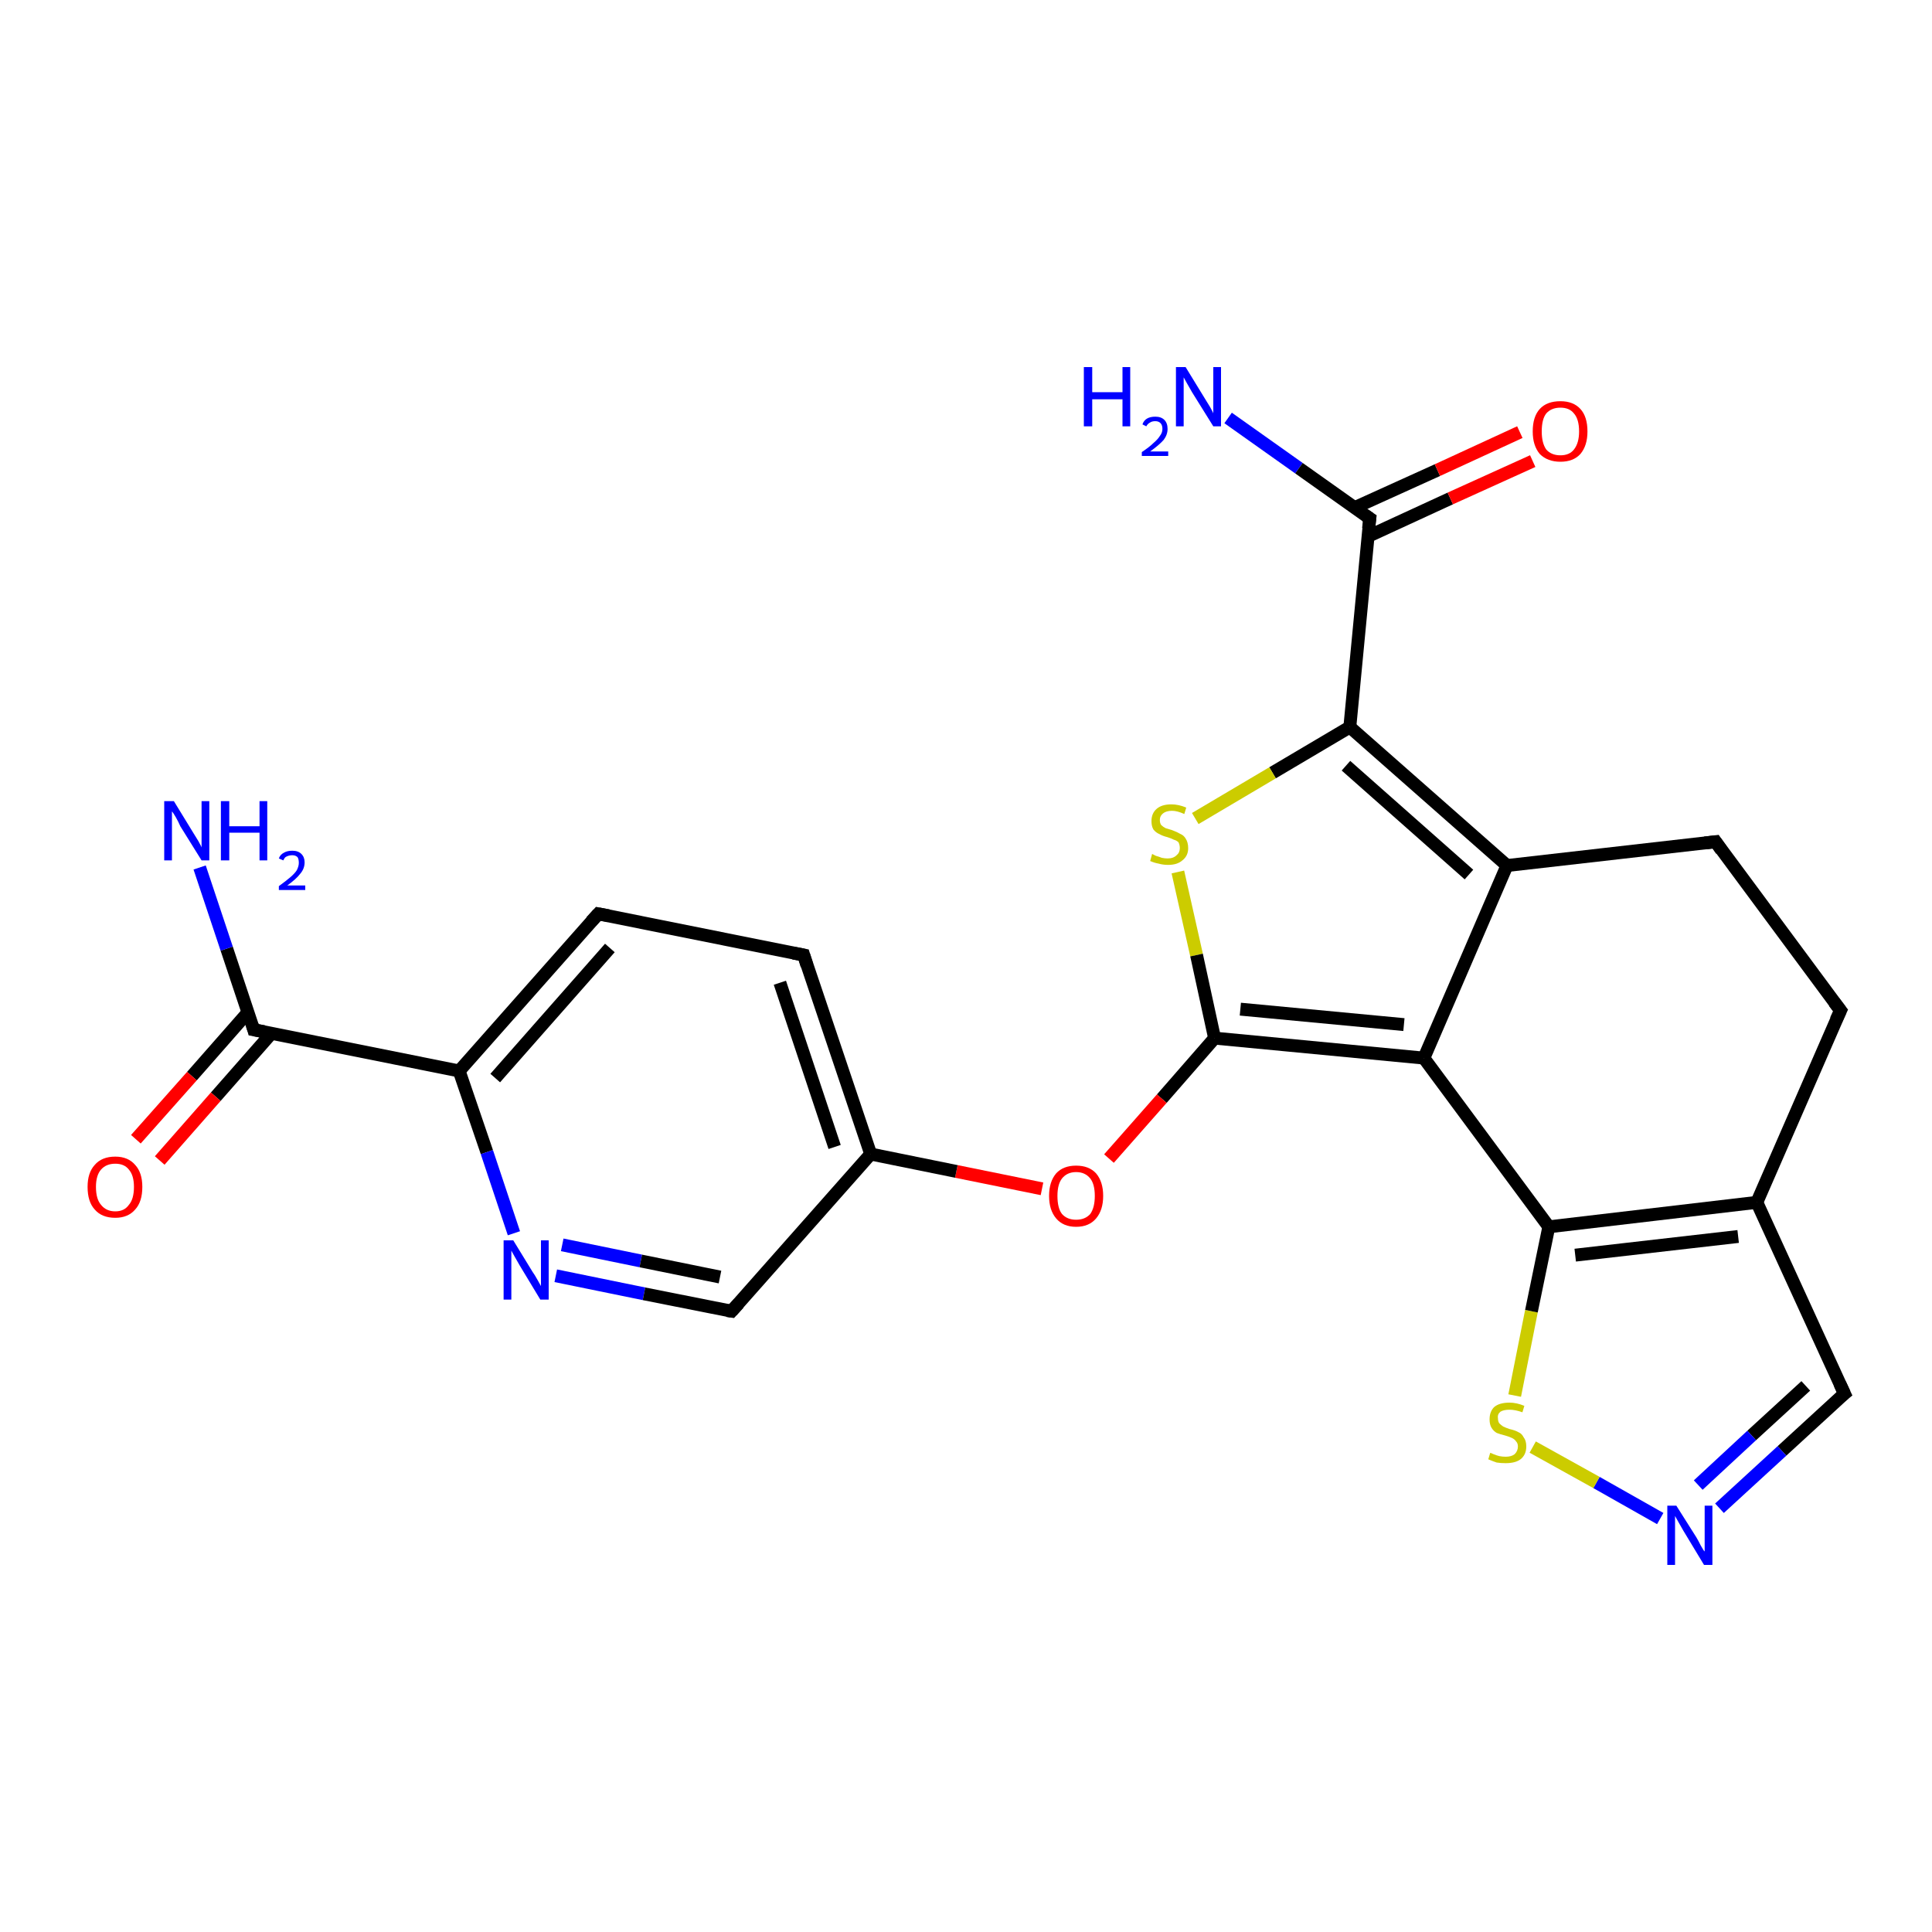 <?xml version='1.0' encoding='iso-8859-1'?>
<svg version='1.1' baseProfile='full'
              xmlns='http://www.w3.org/2000/svg'
                      xmlns:rdkit='http://www.rdkit.org/xml'
                      xmlns:xlink='http://www.w3.org/1999/xlink'
                  xml:space='preserve'
width='300px' height='300px' viewBox='0 0 300 300'>
<!-- END OF HEADER -->
<rect style='opacity:1.0;fill:#FFFFFF;stroke:none' width='300.0' height='300.0' x='0.0' y='0.0'> </rect>
<path class='bond-0 atom-0 atom-1' d='M 190.7,64.9 L 201.7,72.7' style='fill:none;fill-rule:evenodd;stroke:#0000FF;stroke-width:2.0px;stroke-linecap:butt;stroke-linejoin:miter;stroke-opacity:1' />
<path class='bond-0 atom-0 atom-1' d='M 201.7,72.7 L 212.7,80.5' style='fill:none;fill-rule:evenodd;stroke:#000000;stroke-width:2.0px;stroke-linecap:butt;stroke-linejoin:miter;stroke-opacity:1' />
<path class='bond-1 atom-1 atom-2' d='M 212.4,83.3 L 225.2,77.4' style='fill:none;fill-rule:evenodd;stroke:#000000;stroke-width:2.0px;stroke-linecap:butt;stroke-linejoin:miter;stroke-opacity:1' />
<path class='bond-1 atom-1 atom-2' d='M 225.2,77.4 L 238.0,71.6' style='fill:none;fill-rule:evenodd;stroke:#FF0000;stroke-width:2.0px;stroke-linecap:butt;stroke-linejoin:miter;stroke-opacity:1' />
<path class='bond-1 atom-1 atom-2' d='M 210.4,78.8 L 223.2,73.0' style='fill:none;fill-rule:evenodd;stroke:#000000;stroke-width:2.0px;stroke-linecap:butt;stroke-linejoin:miter;stroke-opacity:1' />
<path class='bond-1 atom-1 atom-2' d='M 223.2,73.0 L 236.0,67.1' style='fill:none;fill-rule:evenodd;stroke:#FF0000;stroke-width:2.0px;stroke-linecap:butt;stroke-linejoin:miter;stroke-opacity:1' />
<path class='bond-2 atom-1 atom-3' d='M 212.7,80.5 L 209.6,112.9' style='fill:none;fill-rule:evenodd;stroke:#000000;stroke-width:2.0px;stroke-linecap:butt;stroke-linejoin:miter;stroke-opacity:1' />
<path class='bond-3 atom-3 atom-4' d='M 209.6,112.9 L 197.6,120.0' style='fill:none;fill-rule:evenodd;stroke:#000000;stroke-width:2.0px;stroke-linecap:butt;stroke-linejoin:miter;stroke-opacity:1' />
<path class='bond-3 atom-3 atom-4' d='M 197.6,120.0 L 185.6,127.1' style='fill:none;fill-rule:evenodd;stroke:#CCCC00;stroke-width:2.0px;stroke-linecap:butt;stroke-linejoin:miter;stroke-opacity:1' />
<path class='bond-4 atom-4 atom-5' d='M 182.9,135.4 L 185.8,148.3' style='fill:none;fill-rule:evenodd;stroke:#CCCC00;stroke-width:2.0px;stroke-linecap:butt;stroke-linejoin:miter;stroke-opacity:1' />
<path class='bond-4 atom-4 atom-5' d='M 185.8,148.3 L 188.6,161.2' style='fill:none;fill-rule:evenodd;stroke:#000000;stroke-width:2.0px;stroke-linecap:butt;stroke-linejoin:miter;stroke-opacity:1' />
<path class='bond-5 atom-5 atom-6' d='M 188.6,161.2 L 180.4,170.6' style='fill:none;fill-rule:evenodd;stroke:#000000;stroke-width:2.0px;stroke-linecap:butt;stroke-linejoin:miter;stroke-opacity:1' />
<path class='bond-5 atom-5 atom-6' d='M 180.4,170.6 L 172.2,179.9' style='fill:none;fill-rule:evenodd;stroke:#FF0000;stroke-width:2.0px;stroke-linecap:butt;stroke-linejoin:miter;stroke-opacity:1' />
<path class='bond-6 atom-6 atom-7' d='M 161.8,184.6 L 148.5,181.9' style='fill:none;fill-rule:evenodd;stroke:#FF0000;stroke-width:2.0px;stroke-linecap:butt;stroke-linejoin:miter;stroke-opacity:1' />
<path class='bond-6 atom-6 atom-7' d='M 148.5,181.9 L 135.2,179.2' style='fill:none;fill-rule:evenodd;stroke:#000000;stroke-width:2.0px;stroke-linecap:butt;stroke-linejoin:miter;stroke-opacity:1' />
<path class='bond-7 atom-7 atom-8' d='M 135.2,179.2 L 124.8,148.3' style='fill:none;fill-rule:evenodd;stroke:#000000;stroke-width:2.0px;stroke-linecap:butt;stroke-linejoin:miter;stroke-opacity:1' />
<path class='bond-7 atom-7 atom-8' d='M 129.6,178.1 L 121.1,152.6' style='fill:none;fill-rule:evenodd;stroke:#000000;stroke-width:2.0px;stroke-linecap:butt;stroke-linejoin:miter;stroke-opacity:1' />
<path class='bond-8 atom-8 atom-9' d='M 124.8,148.3 L 92.9,141.9' style='fill:none;fill-rule:evenodd;stroke:#000000;stroke-width:2.0px;stroke-linecap:butt;stroke-linejoin:miter;stroke-opacity:1' />
<path class='bond-9 atom-9 atom-10' d='M 92.9,141.9 L 71.3,166.3' style='fill:none;fill-rule:evenodd;stroke:#000000;stroke-width:2.0px;stroke-linecap:butt;stroke-linejoin:miter;stroke-opacity:1' />
<path class='bond-9 atom-9 atom-10' d='M 94.7,147.2 L 76.9,167.4' style='fill:none;fill-rule:evenodd;stroke:#000000;stroke-width:2.0px;stroke-linecap:butt;stroke-linejoin:miter;stroke-opacity:1' />
<path class='bond-10 atom-10 atom-11' d='M 71.3,166.3 L 75.6,178.9' style='fill:none;fill-rule:evenodd;stroke:#000000;stroke-width:2.0px;stroke-linecap:butt;stroke-linejoin:miter;stroke-opacity:1' />
<path class='bond-10 atom-10 atom-11' d='M 75.6,178.9 L 79.8,191.5' style='fill:none;fill-rule:evenodd;stroke:#0000FF;stroke-width:2.0px;stroke-linecap:butt;stroke-linejoin:miter;stroke-opacity:1' />
<path class='bond-11 atom-11 atom-12' d='M 86.3,198.1 L 100.0,200.9' style='fill:none;fill-rule:evenodd;stroke:#0000FF;stroke-width:2.0px;stroke-linecap:butt;stroke-linejoin:miter;stroke-opacity:1' />
<path class='bond-11 atom-11 atom-12' d='M 100.0,200.9 L 113.6,203.6' style='fill:none;fill-rule:evenodd;stroke:#000000;stroke-width:2.0px;stroke-linecap:butt;stroke-linejoin:miter;stroke-opacity:1' />
<path class='bond-11 atom-11 atom-12' d='M 87.3,193.3 L 99.5,195.8' style='fill:none;fill-rule:evenodd;stroke:#0000FF;stroke-width:2.0px;stroke-linecap:butt;stroke-linejoin:miter;stroke-opacity:1' />
<path class='bond-11 atom-11 atom-12' d='M 99.5,195.8 L 111.8,198.3' style='fill:none;fill-rule:evenodd;stroke:#000000;stroke-width:2.0px;stroke-linecap:butt;stroke-linejoin:miter;stroke-opacity:1' />
<path class='bond-12 atom-10 atom-13' d='M 71.3,166.3 L 39.4,159.9' style='fill:none;fill-rule:evenodd;stroke:#000000;stroke-width:2.0px;stroke-linecap:butt;stroke-linejoin:miter;stroke-opacity:1' />
<path class='bond-13 atom-13 atom-14' d='M 39.4,159.9 L 35.2,147.3' style='fill:none;fill-rule:evenodd;stroke:#000000;stroke-width:2.0px;stroke-linecap:butt;stroke-linejoin:miter;stroke-opacity:1' />
<path class='bond-13 atom-13 atom-14' d='M 35.2,147.3 L 31.0,134.7' style='fill:none;fill-rule:evenodd;stroke:#0000FF;stroke-width:2.0px;stroke-linecap:butt;stroke-linejoin:miter;stroke-opacity:1' />
<path class='bond-14 atom-13 atom-15' d='M 38.5,157.2 L 29.8,167.1' style='fill:none;fill-rule:evenodd;stroke:#000000;stroke-width:2.0px;stroke-linecap:butt;stroke-linejoin:miter;stroke-opacity:1' />
<path class='bond-14 atom-13 atom-15' d='M 29.8,167.1 L 21.1,176.9' style='fill:none;fill-rule:evenodd;stroke:#FF0000;stroke-width:2.0px;stroke-linecap:butt;stroke-linejoin:miter;stroke-opacity:1' />
<path class='bond-14 atom-13 atom-15' d='M 42.2,160.4 L 33.5,170.3' style='fill:none;fill-rule:evenodd;stroke:#000000;stroke-width:2.0px;stroke-linecap:butt;stroke-linejoin:miter;stroke-opacity:1' />
<path class='bond-14 atom-13 atom-15' d='M 33.5,170.3 L 24.8,180.2' style='fill:none;fill-rule:evenodd;stroke:#FF0000;stroke-width:2.0px;stroke-linecap:butt;stroke-linejoin:miter;stroke-opacity:1' />
<path class='bond-15 atom-5 atom-16' d='M 188.6,161.2 L 221.1,164.3' style='fill:none;fill-rule:evenodd;stroke:#000000;stroke-width:2.0px;stroke-linecap:butt;stroke-linejoin:miter;stroke-opacity:1' />
<path class='bond-15 atom-5 atom-16' d='M 192.6,156.7 L 218.0,159.1' style='fill:none;fill-rule:evenodd;stroke:#000000;stroke-width:2.0px;stroke-linecap:butt;stroke-linejoin:miter;stroke-opacity:1' />
<path class='bond-16 atom-16 atom-17' d='M 221.1,164.3 L 234.0,134.4' style='fill:none;fill-rule:evenodd;stroke:#000000;stroke-width:2.0px;stroke-linecap:butt;stroke-linejoin:miter;stroke-opacity:1' />
<path class='bond-17 atom-17 atom-18' d='M 234.0,134.4 L 266.4,130.7' style='fill:none;fill-rule:evenodd;stroke:#000000;stroke-width:2.0px;stroke-linecap:butt;stroke-linejoin:miter;stroke-opacity:1' />
<path class='bond-18 atom-18 atom-19' d='M 266.4,130.7 L 285.8,156.9' style='fill:none;fill-rule:evenodd;stroke:#000000;stroke-width:2.0px;stroke-linecap:butt;stroke-linejoin:miter;stroke-opacity:1' />
<path class='bond-19 atom-19 atom-20' d='M 285.8,156.9 L 272.8,186.7' style='fill:none;fill-rule:evenodd;stroke:#000000;stroke-width:2.0px;stroke-linecap:butt;stroke-linejoin:miter;stroke-opacity:1' />
<path class='bond-20 atom-20 atom-21' d='M 272.8,186.7 L 286.4,216.4' style='fill:none;fill-rule:evenodd;stroke:#000000;stroke-width:2.0px;stroke-linecap:butt;stroke-linejoin:miter;stroke-opacity:1' />
<path class='bond-21 atom-21 atom-22' d='M 286.4,216.4 L 276.7,225.3' style='fill:none;fill-rule:evenodd;stroke:#000000;stroke-width:2.0px;stroke-linecap:butt;stroke-linejoin:miter;stroke-opacity:1' />
<path class='bond-21 atom-21 atom-22' d='M 276.7,225.3 L 267.0,234.2' style='fill:none;fill-rule:evenodd;stroke:#0000FF;stroke-width:2.0px;stroke-linecap:butt;stroke-linejoin:miter;stroke-opacity:1' />
<path class='bond-21 atom-21 atom-22' d='M 280.4,215.2 L 272.0,222.9' style='fill:none;fill-rule:evenodd;stroke:#000000;stroke-width:2.0px;stroke-linecap:butt;stroke-linejoin:miter;stroke-opacity:1' />
<path class='bond-21 atom-21 atom-22' d='M 272.0,222.9 L 263.7,230.6' style='fill:none;fill-rule:evenodd;stroke:#0000FF;stroke-width:2.0px;stroke-linecap:butt;stroke-linejoin:miter;stroke-opacity:1' />
<path class='bond-22 atom-22 atom-23' d='M 257.8,235.8 L 247.9,230.2' style='fill:none;fill-rule:evenodd;stroke:#0000FF;stroke-width:2.0px;stroke-linecap:butt;stroke-linejoin:miter;stroke-opacity:1' />
<path class='bond-22 atom-22 atom-23' d='M 247.9,230.2 L 238.0,224.7' style='fill:none;fill-rule:evenodd;stroke:#CCCC00;stroke-width:2.0px;stroke-linecap:butt;stroke-linejoin:miter;stroke-opacity:1' />
<path class='bond-23 atom-23 atom-24' d='M 235.2,216.7 L 237.8,203.6' style='fill:none;fill-rule:evenodd;stroke:#CCCC00;stroke-width:2.0px;stroke-linecap:butt;stroke-linejoin:miter;stroke-opacity:1' />
<path class='bond-23 atom-23 atom-24' d='M 237.8,203.6 L 240.5,190.5' style='fill:none;fill-rule:evenodd;stroke:#000000;stroke-width:2.0px;stroke-linecap:butt;stroke-linejoin:miter;stroke-opacity:1' />
<path class='bond-24 atom-17 atom-3' d='M 234.0,134.4 L 209.6,112.9' style='fill:none;fill-rule:evenodd;stroke:#000000;stroke-width:2.0px;stroke-linecap:butt;stroke-linejoin:miter;stroke-opacity:1' />
<path class='bond-24 atom-17 atom-3' d='M 228.1,135.8 L 209.0,118.9' style='fill:none;fill-rule:evenodd;stroke:#000000;stroke-width:2.0px;stroke-linecap:butt;stroke-linejoin:miter;stroke-opacity:1' />
<path class='bond-25 atom-24 atom-20' d='M 240.5,190.5 L 272.8,186.7' style='fill:none;fill-rule:evenodd;stroke:#000000;stroke-width:2.0px;stroke-linecap:butt;stroke-linejoin:miter;stroke-opacity:1' />
<path class='bond-25 atom-24 atom-20' d='M 244.6,194.9 L 269.9,192.0' style='fill:none;fill-rule:evenodd;stroke:#000000;stroke-width:2.0px;stroke-linecap:butt;stroke-linejoin:miter;stroke-opacity:1' />
<path class='bond-26 atom-12 atom-7' d='M 113.6,203.6 L 135.2,179.2' style='fill:none;fill-rule:evenodd;stroke:#000000;stroke-width:2.0px;stroke-linecap:butt;stroke-linejoin:miter;stroke-opacity:1' />
<path class='bond-27 atom-16 atom-24' d='M 221.1,164.3 L 240.5,190.5' style='fill:none;fill-rule:evenodd;stroke:#000000;stroke-width:2.0px;stroke-linecap:butt;stroke-linejoin:miter;stroke-opacity:1' />
<path d='M 212.1,80.1 L 212.7,80.5 L 212.5,82.1' style='fill:none;stroke:#000000;stroke-width:2.0px;stroke-linecap:butt;stroke-linejoin:miter;stroke-opacity:1;' />
<path d='M 125.3,149.9 L 124.8,148.3 L 123.2,148.0' style='fill:none;stroke:#000000;stroke-width:2.0px;stroke-linecap:butt;stroke-linejoin:miter;stroke-opacity:1;' />
<path d='M 94.5,142.2 L 92.9,141.9 L 91.8,143.1' style='fill:none;stroke:#000000;stroke-width:2.0px;stroke-linecap:butt;stroke-linejoin:miter;stroke-opacity:1;' />
<path d='M 112.9,203.5 L 113.6,203.6 L 114.7,202.4' style='fill:none;stroke:#000000;stroke-width:2.0px;stroke-linecap:butt;stroke-linejoin:miter;stroke-opacity:1;' />
<path d='M 41.0,160.2 L 39.4,159.9 L 39.2,159.2' style='fill:none;stroke:#000000;stroke-width:2.0px;stroke-linecap:butt;stroke-linejoin:miter;stroke-opacity:1;' />
<path d='M 264.7,130.9 L 266.4,130.7 L 267.3,132.0' style='fill:none;stroke:#000000;stroke-width:2.0px;stroke-linecap:butt;stroke-linejoin:miter;stroke-opacity:1;' />
<path d='M 284.8,155.6 L 285.8,156.9 L 285.1,158.4' style='fill:none;stroke:#000000;stroke-width:2.0px;stroke-linecap:butt;stroke-linejoin:miter;stroke-opacity:1;' />
<path d='M 285.7,214.9 L 286.4,216.4 L 285.9,216.8' style='fill:none;stroke:#000000;stroke-width:2.0px;stroke-linecap:butt;stroke-linejoin:miter;stroke-opacity:1;' />
<path class='atom-0' d='M 168.3 57.0
L 169.6 57.0
L 169.6 60.9
L 174.3 60.9
L 174.3 57.0
L 175.5 57.0
L 175.5 66.2
L 174.3 66.2
L 174.3 62.0
L 169.6 62.0
L 169.6 66.2
L 168.3 66.2
L 168.3 57.0
' fill='#0000FF'/>
<path class='atom-0' d='M 177.4 65.9
Q 177.6 65.3, 178.1 65.0
Q 178.6 64.7, 179.4 64.7
Q 180.3 64.7, 180.8 65.2
Q 181.3 65.7, 181.3 66.6
Q 181.3 67.5, 180.7 68.3
Q 180.0 69.1, 178.6 70.1
L 181.4 70.1
L 181.4 70.8
L 177.3 70.8
L 177.3 70.2
Q 178.5 69.4, 179.1 68.8
Q 179.8 68.2, 180.1 67.7
Q 180.5 67.2, 180.5 66.6
Q 180.5 66.0, 180.2 65.7
Q 179.9 65.4, 179.4 65.4
Q 178.9 65.4, 178.6 65.6
Q 178.2 65.8, 178.0 66.2
L 177.4 65.9
' fill='#0000FF'/>
<path class='atom-0' d='M 184.1 57.0
L 187.1 61.9
Q 187.4 62.4, 187.9 63.2
Q 188.4 64.1, 188.4 64.2
L 188.4 57.0
L 189.6 57.0
L 189.6 66.2
L 188.4 66.2
L 185.1 60.9
Q 184.7 60.2, 184.3 59.5
Q 183.9 58.8, 183.8 58.6
L 183.8 66.2
L 182.6 66.2
L 182.6 57.0
L 184.1 57.0
' fill='#0000FF'/>
<path class='atom-2' d='M 238.0 67.0
Q 238.0 64.7, 239.1 63.5
Q 240.2 62.3, 242.3 62.3
Q 244.3 62.3, 245.4 63.5
Q 246.5 64.7, 246.5 67.0
Q 246.5 69.2, 245.4 70.5
Q 244.3 71.7, 242.3 71.7
Q 240.3 71.7, 239.1 70.5
Q 238.0 69.2, 238.0 67.0
M 242.3 70.7
Q 243.7 70.7, 244.4 69.8
Q 245.2 68.8, 245.2 67.0
Q 245.2 65.1, 244.4 64.2
Q 243.7 63.3, 242.3 63.3
Q 240.9 63.3, 240.1 64.2
Q 239.4 65.1, 239.4 67.0
Q 239.4 68.8, 240.1 69.8
Q 240.9 70.7, 242.3 70.7
' fill='#FF0000'/>
<path class='atom-4' d='M 178.9 132.6
Q 179.1 132.7, 179.5 132.9
Q 179.9 133.0, 180.4 133.2
Q 180.9 133.3, 181.3 133.3
Q 182.2 133.3, 182.7 132.8
Q 183.2 132.4, 183.2 131.7
Q 183.2 131.2, 183.0 130.8
Q 182.7 130.5, 182.3 130.4
Q 181.9 130.2, 181.3 130.0
Q 180.5 129.8, 180.0 129.5
Q 179.5 129.3, 179.1 128.8
Q 178.8 128.3, 178.8 127.5
Q 178.8 126.3, 179.6 125.6
Q 180.4 124.9, 181.9 124.9
Q 183.0 124.9, 184.2 125.4
L 183.9 126.4
Q 182.8 125.9, 182.0 125.9
Q 181.1 125.9, 180.6 126.3
Q 180.1 126.7, 180.1 127.3
Q 180.1 127.8, 180.3 128.1
Q 180.6 128.4, 181.0 128.6
Q 181.3 128.7, 182.0 128.9
Q 182.8 129.2, 183.3 129.5
Q 183.8 129.7, 184.1 130.2
Q 184.5 130.8, 184.5 131.7
Q 184.5 132.9, 183.6 133.6
Q 182.8 134.3, 181.4 134.3
Q 180.6 134.3, 179.9 134.1
Q 179.3 134.0, 178.6 133.7
L 178.9 132.6
' fill='#CCCC00'/>
<path class='atom-6' d='M 162.9 185.7
Q 162.9 183.5, 164.0 182.2
Q 165.1 181.0, 167.1 181.0
Q 169.1 181.0, 170.2 182.2
Q 171.3 183.5, 171.3 185.7
Q 171.3 187.9, 170.2 189.2
Q 169.1 190.5, 167.1 190.5
Q 165.1 190.5, 164.0 189.2
Q 162.9 187.9, 162.9 185.7
M 167.1 189.4
Q 168.5 189.4, 169.3 188.5
Q 170.0 187.5, 170.0 185.7
Q 170.0 183.9, 169.3 183.0
Q 168.5 182.0, 167.1 182.0
Q 165.7 182.0, 164.9 183.0
Q 164.2 183.9, 164.2 185.7
Q 164.2 187.6, 164.9 188.5
Q 165.7 189.4, 167.1 189.4
' fill='#FF0000'/>
<path class='atom-11' d='M 79.7 192.6
L 82.7 197.5
Q 83.0 197.9, 83.5 198.8
Q 84.0 199.7, 84.0 199.7
L 84.0 192.6
L 85.2 192.6
L 85.2 201.8
L 83.9 201.8
L 80.7 196.5
Q 80.3 195.8, 79.9 195.1
Q 79.5 194.4, 79.4 194.2
L 79.4 201.8
L 78.2 201.8
L 78.2 192.6
L 79.7 192.6
' fill='#0000FF'/>
<path class='atom-14' d='M 27.0 124.4
L 30.0 129.3
Q 30.3 129.8, 30.8 130.6
Q 31.3 131.5, 31.3 131.6
L 31.3 124.4
L 32.5 124.4
L 32.5 133.6
L 31.3 133.6
L 28.0 128.3
Q 27.7 127.6, 27.3 126.9
Q 26.9 126.2, 26.7 126.0
L 26.7 133.6
L 25.5 133.6
L 25.5 124.4
L 27.0 124.4
' fill='#0000FF'/>
<path class='atom-14' d='M 34.3 124.4
L 35.6 124.4
L 35.6 128.3
L 40.3 128.3
L 40.3 124.4
L 41.5 124.4
L 41.5 133.6
L 40.3 133.6
L 40.3 129.3
L 35.6 129.3
L 35.6 133.6
L 34.3 133.6
L 34.3 124.4
' fill='#0000FF'/>
<path class='atom-14' d='M 43.3 133.3
Q 43.5 132.7, 44.1 132.4
Q 44.6 132.1, 45.4 132.1
Q 46.3 132.1, 46.8 132.6
Q 47.3 133.1, 47.3 133.9
Q 47.3 134.9, 46.6 135.7
Q 46.0 136.5, 44.6 137.5
L 47.4 137.5
L 47.4 138.2
L 43.3 138.2
L 43.3 137.6
Q 44.4 136.8, 45.1 136.2
Q 45.8 135.6, 46.1 135.1
Q 46.4 134.5, 46.4 134.0
Q 46.4 133.4, 46.2 133.1
Q 45.9 132.8, 45.4 132.8
Q 44.9 132.8, 44.5 133.0
Q 44.2 133.1, 44.0 133.6
L 43.3 133.3
' fill='#0000FF'/>
<path class='atom-15' d='M 13.6 184.3
Q 13.6 182.1, 14.7 180.9
Q 15.8 179.6, 17.9 179.6
Q 19.9 179.6, 21.0 180.9
Q 22.1 182.1, 22.1 184.3
Q 22.1 186.6, 21.0 187.8
Q 19.9 189.1, 17.9 189.1
Q 15.8 189.1, 14.7 187.8
Q 13.6 186.6, 13.6 184.3
M 17.9 188.1
Q 19.3 188.1, 20.0 187.1
Q 20.8 186.2, 20.8 184.3
Q 20.8 182.5, 20.0 181.6
Q 19.3 180.7, 17.9 180.7
Q 16.5 180.7, 15.7 181.6
Q 14.9 182.5, 14.9 184.3
Q 14.9 186.2, 15.7 187.1
Q 16.5 188.1, 17.9 188.1
' fill='#FF0000'/>
<path class='atom-22' d='M 260.3 233.8
L 263.4 238.7
Q 263.7 239.2, 264.1 240.0
Q 264.6 240.9, 264.7 240.9
L 264.7 233.8
L 265.9 233.8
L 265.9 243.0
L 264.6 243.0
L 261.4 237.7
Q 261.0 237.0, 260.6 236.3
Q 260.2 235.6, 260.1 235.4
L 260.1 243.0
L 258.9 243.0
L 258.9 233.8
L 260.3 233.8
' fill='#0000FF'/>
<path class='atom-23' d='M 231.4 225.6
Q 231.5 225.6, 231.9 225.8
Q 232.4 226.0, 232.8 226.1
Q 233.3 226.2, 233.8 226.2
Q 234.7 226.2, 235.2 225.8
Q 235.7 225.3, 235.7 224.6
Q 235.7 224.1, 235.4 223.8
Q 235.2 223.5, 234.8 223.3
Q 234.4 223.1, 233.7 222.9
Q 232.9 222.7, 232.4 222.5
Q 231.9 222.2, 231.6 221.7
Q 231.3 221.2, 231.3 220.4
Q 231.3 219.2, 232.0 218.5
Q 232.8 217.8, 234.4 217.8
Q 235.5 217.8, 236.7 218.3
L 236.4 219.3
Q 235.3 218.9, 234.4 218.9
Q 233.5 218.9, 233.0 219.2
Q 232.5 219.6, 232.6 220.2
Q 232.6 220.7, 232.8 221.0
Q 233.1 221.3, 233.4 221.5
Q 233.8 221.7, 234.4 221.9
Q 235.3 222.1, 235.8 222.4
Q 236.3 222.6, 236.6 223.2
Q 237.0 223.7, 237.0 224.6
Q 237.0 225.9, 236.1 226.6
Q 235.3 227.2, 233.8 227.2
Q 233.0 227.2, 232.4 227.1
Q 231.8 226.9, 231.1 226.6
L 231.4 225.6
' fill='#CCCC00'/>
</svg>
